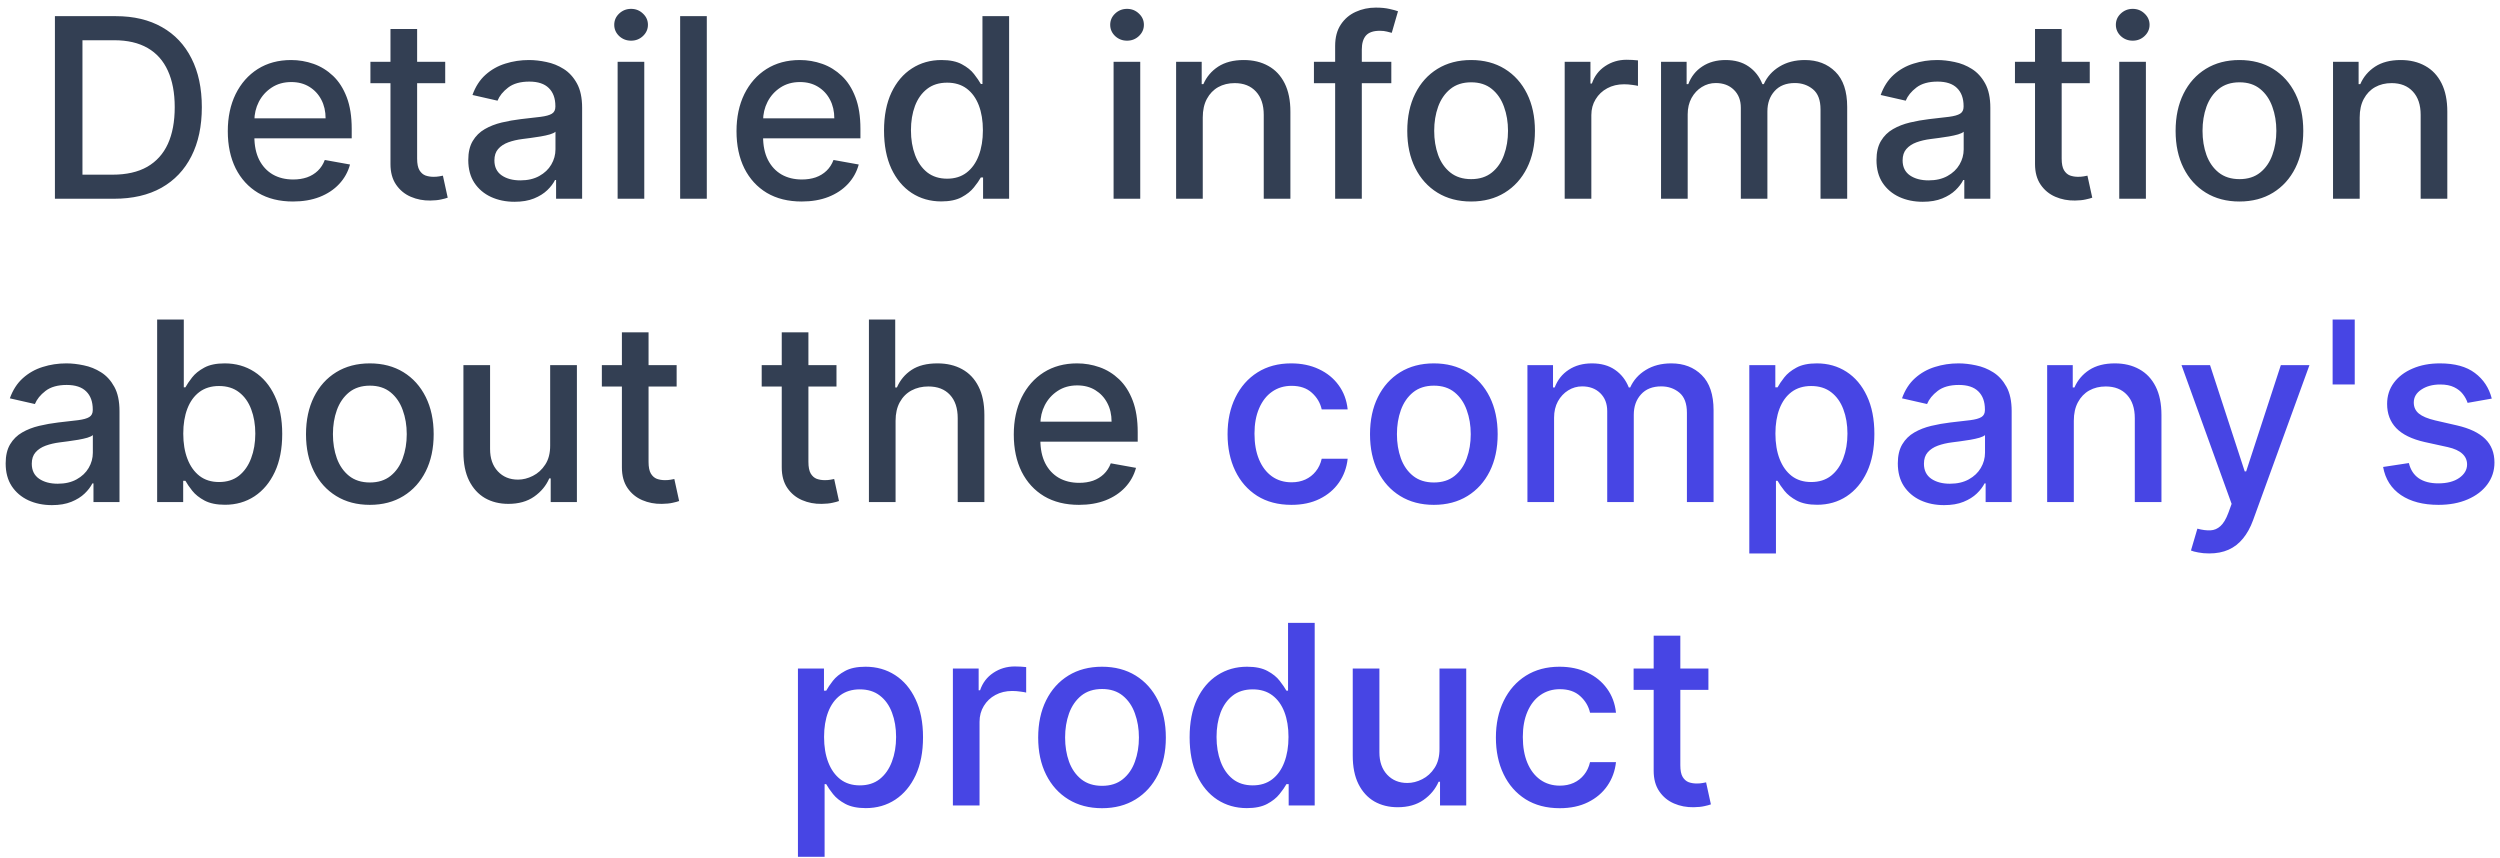 <?xml version="1.0" encoding="UTF-8"?> <svg xmlns="http://www.w3.org/2000/svg" width="239" height="82" viewBox="0 0 239 82" fill="none"> <path d="M10.9 19H5.25V1.545H11.079C12.789 1.545 14.258 1.895 15.485 2.594C16.713 3.287 17.653 4.284 18.306 5.585C18.966 6.881 19.295 8.435 19.295 10.247C19.295 12.065 18.963 13.628 18.298 14.935C17.639 16.241 16.684 17.247 15.434 17.952C14.184 18.651 12.673 19 10.9 19ZM7.883 16.699H10.755C12.085 16.699 13.19 16.449 14.071 15.949C14.951 15.443 15.61 14.713 16.048 13.758C16.485 12.798 16.704 11.628 16.704 10.247C16.704 8.878 16.485 7.716 16.048 6.761C15.616 5.807 14.971 5.082 14.113 4.588C13.255 4.094 12.19 3.847 10.917 3.847H7.883V16.699ZM28.008 19.264C26.718 19.264 25.607 18.989 24.675 18.438C23.749 17.881 23.033 17.099 22.527 16.094C22.027 15.082 21.777 13.898 21.777 12.54C21.777 11.199 22.027 10.017 22.527 8.994C23.033 7.972 23.738 7.173 24.641 6.599C25.55 6.026 26.613 5.739 27.828 5.739C28.567 5.739 29.283 5.861 29.976 6.105C30.669 6.349 31.291 6.733 31.843 7.256C32.394 7.778 32.828 8.457 33.147 9.293C33.465 10.122 33.624 11.131 33.624 12.318V13.222H23.218V11.312H31.127C31.127 10.642 30.99 10.048 30.718 9.531C30.445 9.009 30.061 8.597 29.567 8.295C29.078 7.994 28.505 7.844 27.846 7.844C27.13 7.844 26.505 8.02 25.971 8.372C25.442 8.719 25.033 9.173 24.743 9.736C24.459 10.293 24.317 10.898 24.317 11.551V13.043C24.317 13.918 24.471 14.662 24.777 15.276C25.09 15.889 25.524 16.358 26.081 16.682C26.638 17 27.289 17.159 28.033 17.159C28.516 17.159 28.956 17.091 29.354 16.954C29.752 16.812 30.096 16.602 30.385 16.324C30.675 16.046 30.897 15.702 31.05 15.293L33.462 15.727C33.269 16.438 32.922 17.06 32.422 17.594C31.928 18.122 31.306 18.534 30.556 18.829C29.811 19.119 28.962 19.264 28.008 19.264ZM42.562 5.909V7.955H35.412V5.909H42.562ZM37.329 2.773H39.877V15.156C39.877 15.651 39.951 16.023 40.099 16.273C40.247 16.517 40.437 16.685 40.67 16.776C40.909 16.861 41.167 16.903 41.446 16.903C41.65 16.903 41.829 16.889 41.983 16.861C42.136 16.832 42.255 16.81 42.341 16.793L42.801 18.898C42.653 18.954 42.443 19.011 42.17 19.068C41.897 19.131 41.556 19.165 41.147 19.171C40.477 19.182 39.852 19.062 39.272 18.812C38.693 18.562 38.224 18.176 37.866 17.653C37.508 17.131 37.329 16.474 37.329 15.685V2.773ZM49.191 19.29C48.361 19.29 47.611 19.136 46.941 18.829C46.27 18.517 45.739 18.065 45.347 17.474C44.961 16.884 44.767 16.159 44.767 15.301C44.767 14.562 44.909 13.954 45.194 13.477C45.478 13 45.861 12.622 46.344 12.344C46.827 12.065 47.367 11.855 47.963 11.713C48.56 11.571 49.168 11.463 49.787 11.389C50.571 11.298 51.208 11.224 51.696 11.168C52.185 11.105 52.54 11.006 52.762 10.869C52.983 10.733 53.094 10.511 53.094 10.204V10.145C53.094 9.401 52.884 8.824 52.463 8.415C52.049 8.006 51.429 7.801 50.605 7.801C49.748 7.801 49.071 7.991 48.577 8.372C48.088 8.747 47.75 9.165 47.563 9.625L45.168 9.08C45.452 8.284 45.867 7.642 46.412 7.153C46.963 6.659 47.597 6.301 48.313 6.08C49.029 5.852 49.782 5.739 50.571 5.739C51.094 5.739 51.648 5.801 52.233 5.926C52.824 6.045 53.375 6.267 53.887 6.591C54.404 6.915 54.827 7.378 55.157 7.98C55.486 8.577 55.651 9.352 55.651 10.307V19H53.162V17.21H53.06C52.895 17.54 52.648 17.864 52.319 18.182C51.989 18.5 51.566 18.764 51.049 18.974C50.532 19.185 49.912 19.29 49.191 19.29ZM49.745 17.244C50.449 17.244 51.051 17.105 51.551 16.827C52.057 16.548 52.441 16.185 52.702 15.736C52.969 15.281 53.103 14.796 53.103 14.278V12.591C53.012 12.682 52.836 12.767 52.574 12.847C52.319 12.921 52.026 12.986 51.696 13.043C51.367 13.094 51.046 13.142 50.733 13.188C50.421 13.227 50.159 13.261 49.949 13.29C49.455 13.352 49.003 13.457 48.594 13.605C48.191 13.753 47.867 13.966 47.623 14.244C47.384 14.517 47.265 14.881 47.265 15.335C47.265 15.966 47.498 16.443 47.963 16.767C48.429 17.085 49.023 17.244 49.745 17.244ZM59.045 19V5.909H61.593V19H59.045ZM60.332 3.889C59.889 3.889 59.508 3.741 59.19 3.446C58.877 3.145 58.721 2.787 58.721 2.372C58.721 1.952 58.877 1.594 59.19 1.298C59.508 0.997 59.889 0.847 60.332 0.847C60.775 0.847 61.153 0.997 61.466 1.298C61.784 1.594 61.943 1.952 61.943 2.372C61.943 2.787 61.784 3.145 61.466 3.446C61.153 3.741 60.775 3.889 60.332 3.889ZM67.57 1.545V19H65.022V1.545H67.57ZM76.64 19.264C75.35 19.264 74.24 18.989 73.308 18.438C72.382 17.881 71.666 17.099 71.16 16.094C70.66 15.082 70.41 13.898 70.41 12.54C70.41 11.199 70.66 10.017 71.16 8.994C71.666 7.972 72.37 7.173 73.274 6.599C74.183 6.026 75.245 5.739 76.461 5.739C77.2 5.739 77.916 5.861 78.609 6.105C79.302 6.349 79.924 6.733 80.475 7.256C81.027 7.778 81.461 8.457 81.779 9.293C82.098 10.122 82.257 11.131 82.257 12.318V13.222H71.85V11.312H79.76C79.76 10.642 79.623 10.048 79.35 9.531C79.078 9.009 78.694 8.597 78.2 8.295C77.711 7.994 77.137 7.844 76.478 7.844C75.762 7.844 75.137 8.02 74.603 8.372C74.075 8.719 73.666 9.173 73.376 9.736C73.092 10.293 72.95 10.898 72.95 11.551V13.043C72.95 13.918 73.103 14.662 73.41 15.276C73.723 15.889 74.157 16.358 74.714 16.682C75.271 17 75.921 17.159 76.666 17.159C77.149 17.159 77.589 17.091 77.987 16.954C78.385 16.812 78.728 16.602 79.018 16.324C79.308 16.046 79.529 15.702 79.683 15.293L82.095 15.727C81.902 16.438 81.555 17.06 81.055 17.594C80.561 18.122 79.939 18.534 79.189 18.829C78.444 19.119 77.595 19.264 76.64 19.264ZM89.985 19.256C88.928 19.256 87.985 18.986 87.155 18.446C86.331 17.901 85.684 17.125 85.212 16.119C84.746 15.108 84.513 13.895 84.513 12.48C84.513 11.065 84.749 9.855 85.221 8.849C85.698 7.844 86.351 7.074 87.181 6.54C88.01 6.006 88.951 5.739 90.002 5.739C90.814 5.739 91.468 5.875 91.962 6.148C92.462 6.415 92.848 6.727 93.121 7.085C93.4 7.443 93.615 7.759 93.769 8.031H93.922V1.545H96.471V19H93.982V16.963H93.769C93.615 17.241 93.394 17.56 93.104 17.918C92.82 18.276 92.428 18.588 91.928 18.855C91.428 19.122 90.78 19.256 89.985 19.256ZM90.547 17.082C91.28 17.082 91.9 16.889 92.405 16.503C92.916 16.111 93.303 15.568 93.564 14.875C93.831 14.182 93.965 13.375 93.965 12.454C93.965 11.546 93.834 10.75 93.573 10.068C93.311 9.386 92.928 8.855 92.422 8.474C91.916 8.094 91.291 7.903 90.547 7.903C89.78 7.903 89.141 8.102 88.63 8.5C88.118 8.898 87.732 9.44 87.471 10.128C87.215 10.815 87.087 11.591 87.087 12.454C87.087 13.329 87.218 14.117 87.479 14.815C87.74 15.514 88.127 16.068 88.638 16.477C89.155 16.881 89.791 17.082 90.547 17.082ZM106.459 19V5.909H109.007V19H106.459ZM107.746 3.889C107.303 3.889 106.922 3.741 106.604 3.446C106.292 3.145 106.135 2.787 106.135 2.372C106.135 1.952 106.292 1.594 106.604 1.298C106.922 0.997 107.303 0.847 107.746 0.847C108.189 0.847 108.567 0.997 108.88 1.298C109.198 1.594 109.357 1.952 109.357 2.372C109.357 2.787 109.198 3.145 108.88 3.446C108.567 3.741 108.189 3.889 107.746 3.889ZM114.984 11.227V19H112.436V5.909H114.882V8.04H115.044C115.345 7.347 115.816 6.79 116.458 6.369C117.106 5.949 117.922 5.739 118.904 5.739C119.797 5.739 120.578 5.926 121.248 6.301C121.919 6.67 122.439 7.222 122.808 7.955C123.177 8.688 123.362 9.594 123.362 10.673V19H120.814V10.98C120.814 10.031 120.566 9.29 120.072 8.756C119.578 8.216 118.899 7.946 118.035 7.946C117.444 7.946 116.919 8.074 116.458 8.33C116.004 8.585 115.643 8.96 115.376 9.455C115.115 9.943 114.984 10.534 114.984 11.227ZM133.01 5.909V7.955H125.612V5.909H133.01ZM127.64 19V4.392C127.64 3.574 127.819 2.895 128.177 2.355C128.535 1.81 129.01 1.403 129.6 1.136C130.191 0.864 130.833 0.727 131.527 0.727C132.038 0.727 132.475 0.77 132.839 0.855C133.203 0.935 133.473 1.009 133.649 1.077L133.052 3.139C132.933 3.105 132.779 3.065 132.592 3.02C132.404 2.969 132.177 2.943 131.91 2.943C131.291 2.943 130.848 3.097 130.581 3.403C130.319 3.71 130.189 4.153 130.189 4.733V19H127.64ZM140.637 19.264C139.41 19.264 138.339 18.983 137.424 18.421C136.51 17.858 135.799 17.071 135.294 16.06C134.788 15.048 134.535 13.867 134.535 12.514C134.535 11.156 134.788 9.969 135.294 8.952C135.799 7.935 136.51 7.145 137.424 6.582C138.339 6.02 139.41 5.739 140.637 5.739C141.865 5.739 142.936 6.02 143.85 6.582C144.765 7.145 145.475 7.935 145.981 8.952C146.487 9.969 146.74 11.156 146.74 12.514C146.74 13.867 146.487 15.048 145.981 16.06C145.475 17.071 144.765 17.858 143.85 18.421C142.936 18.983 141.865 19.264 140.637 19.264ZM140.646 17.125C141.441 17.125 142.1 16.915 142.623 16.494C143.146 16.074 143.532 15.514 143.782 14.815C144.038 14.117 144.166 13.347 144.166 12.506C144.166 11.671 144.038 10.903 143.782 10.204C143.532 9.5 143.146 8.935 142.623 8.509C142.1 8.082 141.441 7.869 140.646 7.869C139.845 7.869 139.18 8.082 138.652 8.509C138.129 8.935 137.74 9.5 137.484 10.204C137.234 10.903 137.109 11.671 137.109 12.506C137.109 13.347 137.234 14.117 137.484 14.815C137.74 15.514 138.129 16.074 138.652 16.494C139.18 16.915 139.845 17.125 140.646 17.125ZM149.584 19V5.909H152.047V7.989H152.184C152.422 7.284 152.843 6.73 153.445 6.327C154.053 5.918 154.74 5.713 155.507 5.713C155.667 5.713 155.854 5.719 156.07 5.73C156.292 5.741 156.465 5.756 156.59 5.773V8.21C156.488 8.182 156.306 8.151 156.044 8.116C155.783 8.077 155.522 8.057 155.26 8.057C154.658 8.057 154.121 8.185 153.65 8.44C153.184 8.69 152.814 9.04 152.542 9.489C152.269 9.932 152.132 10.438 152.132 11.006V19H149.584ZM158.795 19V5.909H161.241V8.04H161.403C161.676 7.318 162.122 6.756 162.741 6.352C163.36 5.943 164.102 5.739 164.966 5.739C165.841 5.739 166.574 5.943 167.164 6.352C167.761 6.761 168.201 7.324 168.485 8.04H168.622C168.934 7.341 169.431 6.784 170.113 6.369C170.795 5.949 171.608 5.739 172.551 5.739C173.738 5.739 174.707 6.111 175.457 6.855C176.213 7.599 176.591 8.722 176.591 10.222V19H174.042V10.46C174.042 9.574 173.801 8.932 173.318 8.534C172.835 8.136 172.258 7.938 171.588 7.938C170.758 7.938 170.113 8.193 169.653 8.705C169.193 9.21 168.963 9.861 168.963 10.656V19H166.423V10.298C166.423 9.588 166.201 9.017 165.758 8.585C165.315 8.153 164.738 7.938 164.028 7.938C163.545 7.938 163.099 8.065 162.69 8.321C162.287 8.571 161.96 8.92 161.71 9.369C161.466 9.818 161.343 10.338 161.343 10.929V19H158.795ZM183.816 19.29C182.986 19.29 182.236 19.136 181.566 18.829C180.895 18.517 180.364 18.065 179.972 17.474C179.586 16.884 179.392 16.159 179.392 15.301C179.392 14.562 179.534 13.954 179.819 13.477C180.103 13 180.486 12.622 180.969 12.344C181.452 12.065 181.992 11.855 182.588 11.713C183.185 11.571 183.793 11.463 184.412 11.389C185.196 11.298 185.833 11.224 186.321 11.168C186.81 11.105 187.165 11.006 187.387 10.869C187.608 10.733 187.719 10.511 187.719 10.204V10.145C187.719 9.401 187.509 8.824 187.088 8.415C186.674 8.006 186.054 7.801 185.23 7.801C184.373 7.801 183.696 7.991 183.202 8.372C182.713 8.747 182.375 9.165 182.188 9.625L179.793 9.08C180.077 8.284 180.492 7.642 181.037 7.153C181.588 6.659 182.222 6.301 182.938 6.08C183.654 5.852 184.407 5.739 185.196 5.739C185.719 5.739 186.273 5.801 186.858 5.926C187.449 6.045 188 6.267 188.512 6.591C189.029 6.915 189.452 7.378 189.782 7.98C190.111 8.577 190.276 9.352 190.276 10.307V19H187.787V17.21H187.685C187.52 17.54 187.273 17.864 186.944 18.182C186.614 18.5 186.191 18.764 185.674 18.974C185.157 19.185 184.537 19.29 183.816 19.29ZM184.37 17.244C185.074 17.244 185.676 17.105 186.176 16.827C186.682 16.548 187.066 16.185 187.327 15.736C187.594 15.281 187.728 14.796 187.728 14.278V12.591C187.637 12.682 187.461 12.767 187.199 12.847C186.944 12.921 186.651 12.986 186.321 13.043C185.992 13.094 185.671 13.142 185.358 13.188C185.046 13.227 184.784 13.261 184.574 13.29C184.08 13.352 183.628 13.457 183.219 13.605C182.816 13.753 182.492 13.966 182.248 14.244C182.009 14.517 181.89 14.881 181.89 15.335C181.89 15.966 182.123 16.443 182.588 16.767C183.054 17.085 183.648 17.244 184.37 17.244ZM199.781 5.909V7.955H192.63V5.909H199.781ZM194.548 2.773H197.096V15.156C197.096 15.651 197.17 16.023 197.318 16.273C197.466 16.517 197.656 16.685 197.889 16.776C198.127 16.861 198.386 16.903 198.664 16.903C198.869 16.903 199.048 16.889 199.201 16.861C199.355 16.832 199.474 16.81 199.559 16.793L200.02 18.898C199.872 18.954 199.662 19.011 199.389 19.068C199.116 19.131 198.775 19.165 198.366 19.171C197.696 19.182 197.071 19.062 196.491 18.812C195.912 18.562 195.443 18.176 195.085 17.653C194.727 17.131 194.548 16.474 194.548 15.685V2.773ZM202.6 19V5.909H205.148V19H202.6ZM203.887 3.889C203.444 3.889 203.063 3.741 202.745 3.446C202.432 3.145 202.276 2.787 202.276 2.372C202.276 1.952 202.432 1.594 202.745 1.298C203.063 0.997 203.444 0.847 203.887 0.847C204.33 0.847 204.708 0.997 205.02 1.298C205.338 1.594 205.498 1.952 205.498 2.372C205.498 2.787 205.338 3.145 205.02 3.446C204.708 3.741 204.33 3.889 203.887 3.889ZM214.091 19.264C212.863 19.264 211.792 18.983 210.877 18.421C209.963 17.858 209.252 17.071 208.747 16.06C208.241 15.048 207.988 13.867 207.988 12.514C207.988 11.156 208.241 9.969 208.747 8.952C209.252 7.935 209.963 7.145 210.877 6.582C211.792 6.02 212.863 5.739 214.091 5.739C215.318 5.739 216.389 6.02 217.304 6.582C218.218 7.145 218.929 7.935 219.434 8.952C219.94 9.969 220.193 11.156 220.193 12.514C220.193 13.867 219.94 15.048 219.434 16.06C218.929 17.071 218.218 17.858 217.304 18.421C216.389 18.983 215.318 19.264 214.091 19.264ZM214.099 17.125C214.895 17.125 215.554 16.915 216.076 16.494C216.599 16.074 216.985 15.514 217.235 14.815C217.491 14.117 217.619 13.347 217.619 12.506C217.619 11.671 217.491 10.903 217.235 10.204C216.985 9.5 216.599 8.935 216.076 8.509C215.554 8.082 214.895 7.869 214.099 7.869C213.298 7.869 212.633 8.082 212.105 8.509C211.582 8.935 211.193 9.5 210.937 10.204C210.687 10.903 210.562 11.671 210.562 12.506C210.562 13.347 210.687 14.117 210.937 14.815C211.193 15.514 211.582 16.074 212.105 16.494C212.633 16.915 213.298 17.125 214.099 17.125ZM225.586 11.227V19H223.037V5.909H225.483V8.04H225.645C225.946 7.347 226.418 6.79 227.06 6.369C227.708 5.949 228.523 5.739 229.506 5.739C230.398 5.739 231.179 5.926 231.85 6.301C232.52 6.67 233.04 7.222 233.409 7.955C233.779 8.688 233.963 9.594 233.963 10.673V19H231.415V10.98C231.415 10.031 231.168 9.29 230.674 8.756C230.179 8.216 229.5 7.946 228.637 7.946C228.046 7.946 227.52 8.074 227.06 8.33C226.605 8.585 226.245 8.96 225.978 9.455C225.716 9.943 225.586 10.534 225.586 11.227ZM4.964 48.29C4.135 48.29 3.385 48.136 2.714 47.83C2.044 47.517 1.512 47.065 1.12 46.474C0.734 45.883 0.541 45.159 0.541 44.301C0.541 43.562 0.683 42.955 0.967 42.477C1.251 42 1.635 41.622 2.118 41.344C2.6 41.065 3.14 40.855 3.737 40.713C4.333 40.571 4.941 40.463 5.561 40.389C6.345 40.298 6.981 40.224 7.47 40.168C7.958 40.105 8.314 40.006 8.535 39.869C8.757 39.733 8.868 39.511 8.868 39.205V39.145C8.868 38.401 8.657 37.824 8.237 37.415C7.822 37.006 7.203 36.801 6.379 36.801C5.521 36.801 4.845 36.992 4.351 37.372C3.862 37.747 3.524 38.165 3.336 38.625L0.941 38.08C1.226 37.284 1.64 36.642 2.186 36.153C2.737 35.659 3.37 35.301 4.086 35.08C4.802 34.852 5.555 34.739 6.345 34.739C6.868 34.739 7.422 34.801 8.007 34.926C8.598 35.045 9.149 35.267 9.66 35.591C10.177 35.915 10.601 36.378 10.93 36.98C11.26 37.577 11.424 38.352 11.424 39.307V48H8.936V46.21H8.833C8.669 46.54 8.422 46.864 8.092 47.182C7.762 47.5 7.339 47.764 6.822 47.974C6.305 48.185 5.686 48.29 4.964 48.29ZM5.518 46.244C6.223 46.244 6.825 46.105 7.325 45.827C7.831 45.548 8.214 45.185 8.476 44.736C8.743 44.281 8.876 43.795 8.876 43.278V41.591C8.785 41.682 8.609 41.767 8.348 41.847C8.092 41.92 7.799 41.986 7.47 42.043C7.14 42.094 6.819 42.142 6.507 42.188C6.194 42.227 5.933 42.261 5.723 42.29C5.228 42.352 4.777 42.457 4.368 42.605C3.964 42.753 3.64 42.966 3.396 43.244C3.157 43.517 3.038 43.881 3.038 44.335C3.038 44.966 3.271 45.443 3.737 45.767C4.203 46.085 4.797 46.244 5.518 46.244ZM15.023 48V30.546H17.571V37.031H17.725C17.872 36.758 18.086 36.443 18.364 36.085C18.642 35.727 19.029 35.415 19.523 35.148C20.017 34.875 20.671 34.739 21.483 34.739C22.54 34.739 23.483 35.006 24.313 35.54C25.142 36.074 25.793 36.844 26.265 37.849C26.742 38.855 26.98 40.065 26.98 41.48C26.98 42.895 26.745 44.108 26.273 45.119C25.802 46.125 25.154 46.901 24.33 47.446C23.506 47.986 22.566 48.256 21.509 48.256C20.713 48.256 20.063 48.122 19.557 47.855C19.057 47.588 18.665 47.276 18.381 46.918C18.097 46.56 17.878 46.242 17.725 45.963H17.512V48H15.023ZM17.52 41.455C17.52 42.375 17.654 43.182 17.921 43.875C18.188 44.568 18.574 45.111 19.08 45.503C19.586 45.889 20.205 46.082 20.938 46.082C21.699 46.082 22.336 45.881 22.847 45.477C23.358 45.068 23.745 44.514 24.006 43.815C24.273 43.117 24.407 42.33 24.407 41.455C24.407 40.591 24.276 39.815 24.015 39.128C23.759 38.44 23.372 37.898 22.855 37.5C22.344 37.102 21.705 36.903 20.938 36.903C20.199 36.903 19.574 37.094 19.063 37.474C18.557 37.855 18.174 38.386 17.912 39.068C17.651 39.75 17.52 40.545 17.52 41.455ZM35.356 48.264C34.129 48.264 33.058 47.983 32.143 47.42C31.228 46.858 30.518 46.071 30.012 45.06C29.507 44.048 29.254 42.867 29.254 41.514C29.254 40.156 29.507 38.969 30.012 37.952C30.518 36.935 31.228 36.145 32.143 35.582C33.058 35.02 34.129 34.739 35.356 34.739C36.584 34.739 37.654 35.02 38.569 35.582C39.484 36.145 40.194 36.935 40.7 37.952C41.206 38.969 41.459 40.156 41.459 41.514C41.459 42.867 41.206 44.048 40.7 45.06C40.194 46.071 39.484 46.858 38.569 47.42C37.654 47.983 36.584 48.264 35.356 48.264ZM35.365 46.125C36.16 46.125 36.819 45.915 37.342 45.494C37.865 45.074 38.251 44.514 38.501 43.815C38.757 43.117 38.885 42.347 38.885 41.506C38.885 40.67 38.757 39.903 38.501 39.205C38.251 38.5 37.865 37.935 37.342 37.508C36.819 37.082 36.16 36.869 35.365 36.869C34.564 36.869 33.899 37.082 33.37 37.508C32.848 37.935 32.459 38.5 32.203 39.205C31.953 39.903 31.828 40.67 31.828 41.506C31.828 42.347 31.953 43.117 32.203 43.815C32.459 44.514 32.848 45.074 33.37 45.494C33.899 45.915 34.564 46.125 35.365 46.125ZM52.596 42.571V34.909H55.152V48H52.647V45.733H52.51C52.209 46.432 51.726 47.014 51.061 47.48C50.402 47.94 49.581 48.17 48.598 48.17C47.758 48.17 47.013 47.986 46.365 47.617C45.723 47.242 45.218 46.688 44.848 45.955C44.485 45.222 44.303 44.315 44.303 43.236V34.909H46.851V42.929C46.851 43.821 47.098 44.531 47.593 45.06C48.087 45.588 48.729 45.852 49.519 45.852C49.996 45.852 50.471 45.733 50.942 45.494C51.419 45.256 51.814 44.895 52.127 44.412C52.445 43.929 52.601 43.315 52.596 42.571ZM64.687 34.909V36.955H57.537V34.909H64.687ZM59.454 31.773H62.002V44.156C62.002 44.651 62.076 45.023 62.224 45.273C62.372 45.517 62.562 45.685 62.795 45.776C63.034 45.861 63.292 45.903 63.571 45.903C63.775 45.903 63.954 45.889 64.108 45.861C64.261 45.832 64.38 45.81 64.466 45.793L64.926 47.898C64.778 47.955 64.568 48.011 64.295 48.068C64.022 48.131 63.681 48.165 63.272 48.17C62.602 48.182 61.977 48.062 61.397 47.812C60.818 47.562 60.349 47.176 59.991 46.653C59.633 46.131 59.454 45.474 59.454 44.685V31.773ZM79.968 34.909V36.955H72.818V34.909H79.968ZM74.735 31.773H77.284V44.156C77.284 44.651 77.358 45.023 77.505 45.273C77.653 45.517 77.843 45.685 78.076 45.776C78.315 45.861 78.573 45.903 78.852 45.903C79.056 45.903 79.235 45.889 79.389 45.861C79.542 45.832 79.662 45.81 79.747 45.793L80.207 47.898C80.059 47.955 79.849 48.011 79.576 48.068C79.304 48.131 78.963 48.165 78.554 48.17C77.883 48.182 77.258 48.062 76.679 47.812C76.099 47.562 75.63 47.176 75.272 46.653C74.914 46.131 74.735 45.474 74.735 44.685V31.773ZM85.617 40.227V48H83.069V30.546H85.583V37.04H85.745C86.052 36.335 86.52 35.776 87.151 35.361C87.782 34.946 88.606 34.739 89.623 34.739C90.52 34.739 91.304 34.923 91.975 35.293C92.651 35.662 93.174 36.213 93.543 36.946C93.918 37.673 94.106 38.582 94.106 39.673V48H91.557V39.98C91.557 39.02 91.31 38.276 90.816 37.747C90.321 37.213 89.634 36.946 88.753 36.946C88.151 36.946 87.611 37.074 87.134 37.33C86.662 37.585 86.29 37.96 86.017 38.455C85.75 38.943 85.617 39.534 85.617 40.227ZM103.148 48.264C101.858 48.264 100.748 47.989 99.816 47.438C98.89 46.881 98.174 46.099 97.668 45.094C97.168 44.082 96.918 42.898 96.918 41.54C96.918 40.199 97.168 39.017 97.668 37.994C98.174 36.972 98.878 36.173 99.782 35.599C100.691 35.026 101.753 34.739 102.969 34.739C103.708 34.739 104.424 34.861 105.117 35.105C105.81 35.349 106.432 35.733 106.983 36.256C107.534 36.778 107.969 37.457 108.287 38.293C108.605 39.122 108.765 40.131 108.765 41.318V42.222H98.358V40.312H106.267C106.267 39.642 106.131 39.048 105.858 38.531C105.586 38.008 105.202 37.597 104.708 37.295C104.219 36.994 103.645 36.844 102.986 36.844C102.27 36.844 101.645 37.02 101.111 37.372C100.583 37.719 100.174 38.173 99.884 38.736C99.6 39.293 99.458 39.898 99.458 40.551V42.043C99.458 42.918 99.611 43.662 99.918 44.276C100.23 44.889 100.665 45.358 101.222 45.682C101.779 46 102.429 46.159 103.174 46.159C103.657 46.159 104.097 46.091 104.495 45.955C104.892 45.812 105.236 45.602 105.526 45.324C105.816 45.045 106.037 44.702 106.191 44.293L108.603 44.727C108.409 45.438 108.063 46.06 107.563 46.594C107.069 47.122 106.446 47.534 105.696 47.83C104.952 48.119 104.103 48.264 103.148 48.264Z" fill="#333F53"></path> <path d="M123.458 48.264C122.191 48.264 121.1 47.977 120.185 47.403C119.276 46.824 118.577 46.026 118.088 45.008C117.6 43.992 117.355 42.827 117.355 41.514C117.355 40.185 117.605 39.011 118.105 37.994C118.605 36.972 119.31 36.173 120.219 35.599C121.128 35.026 122.199 34.739 123.432 34.739C124.426 34.739 125.313 34.923 126.091 35.293C126.87 35.656 127.498 36.168 127.975 36.827C128.458 37.486 128.745 38.256 128.836 39.136H126.355C126.219 38.523 125.907 37.994 125.418 37.551C124.935 37.108 124.287 36.886 123.475 36.886C122.765 36.886 122.142 37.074 121.608 37.449C121.08 37.818 120.668 38.347 120.373 39.034C120.077 39.716 119.929 40.523 119.929 41.455C119.929 42.409 120.074 43.233 120.364 43.926C120.654 44.619 121.063 45.156 121.591 45.537C122.125 45.918 122.753 46.108 123.475 46.108C123.958 46.108 124.395 46.02 124.787 45.844C125.185 45.662 125.517 45.403 125.784 45.068C126.057 44.733 126.248 44.33 126.355 43.858H128.836C128.745 44.705 128.469 45.46 128.009 46.125C127.549 46.79 126.932 47.312 126.159 47.693C125.392 48.074 124.492 48.264 123.458 48.264ZM137.075 48.264C135.848 48.264 134.777 47.983 133.862 47.42C132.947 46.858 132.237 46.071 131.731 45.06C131.225 44.048 130.973 42.867 130.973 41.514C130.973 40.156 131.225 38.969 131.731 37.952C132.237 36.935 132.947 36.145 133.862 35.582C134.777 35.02 135.848 34.739 137.075 34.739C138.302 34.739 139.373 35.02 140.288 35.582C141.203 36.145 141.913 36.935 142.419 37.952C142.924 38.969 143.177 40.156 143.177 41.514C143.177 42.867 142.924 44.048 142.419 45.06C141.913 46.071 141.203 46.858 140.288 47.42C139.373 47.983 138.302 48.264 137.075 48.264ZM137.083 46.125C137.879 46.125 138.538 45.915 139.061 45.494C139.583 45.074 139.97 44.514 140.22 43.815C140.475 43.117 140.603 42.347 140.603 41.506C140.603 40.67 140.475 39.903 140.22 39.205C139.97 38.5 139.583 37.935 139.061 37.508C138.538 37.082 137.879 36.869 137.083 36.869C136.282 36.869 135.618 37.082 135.089 37.508C134.566 37.935 134.177 38.5 133.922 39.205C133.672 39.903 133.547 40.67 133.547 41.506C133.547 42.347 133.672 43.117 133.922 43.815C134.177 44.514 134.566 45.074 135.089 45.494C135.618 45.915 136.282 46.125 137.083 46.125ZM146.022 48V34.909H148.468V37.04H148.63C148.902 36.318 149.348 35.756 149.968 35.352C150.587 34.943 151.328 34.739 152.192 34.739C153.067 34.739 153.8 34.943 154.391 35.352C154.988 35.761 155.428 36.324 155.712 37.04H155.848C156.161 36.341 156.658 35.784 157.34 35.369C158.022 34.949 158.834 34.739 159.777 34.739C160.965 34.739 161.934 35.111 162.684 35.855C163.439 36.599 163.817 37.722 163.817 39.222V48H161.269V39.46C161.269 38.574 161.027 37.932 160.544 37.534C160.061 37.136 159.485 36.938 158.814 36.938C157.985 36.938 157.34 37.193 156.88 37.705C156.419 38.21 156.189 38.861 156.189 39.656V48H153.65V39.298C153.65 38.588 153.428 38.017 152.985 37.585C152.542 37.153 151.965 36.938 151.255 36.938C150.772 36.938 150.326 37.065 149.917 37.321C149.513 37.571 149.186 37.92 148.936 38.369C148.692 38.818 148.57 39.338 148.57 39.929V48H146.022ZM167.233 52.909V34.909H169.721V37.031H169.934C170.082 36.758 170.295 36.443 170.574 36.085C170.852 35.727 171.238 35.415 171.733 35.148C172.227 34.875 172.88 34.739 173.693 34.739C174.75 34.739 175.693 35.006 176.522 35.54C177.352 36.074 178.002 36.844 178.474 37.849C178.951 38.855 179.19 40.065 179.19 41.48C179.19 42.895 178.954 44.108 178.483 45.119C178.011 46.125 177.363 46.901 176.539 47.446C175.716 47.986 174.775 48.256 173.718 48.256C172.923 48.256 172.272 48.122 171.767 47.855C171.267 47.588 170.875 47.276 170.591 46.918C170.306 46.56 170.088 46.242 169.934 45.963H169.781V52.909H167.233ZM169.73 41.455C169.73 42.375 169.863 43.182 170.13 43.875C170.397 44.568 170.784 45.111 171.289 45.503C171.795 45.889 172.414 46.082 173.147 46.082C173.909 46.082 174.545 45.881 175.056 45.477C175.568 45.068 175.954 44.514 176.216 43.815C176.483 43.117 176.616 42.33 176.616 41.455C176.616 40.591 176.485 39.815 176.224 39.128C175.968 38.44 175.582 37.898 175.065 37.5C174.554 37.102 173.914 36.903 173.147 36.903C172.409 36.903 171.784 37.094 171.272 37.474C170.767 37.855 170.383 38.386 170.122 39.068C169.86 39.75 169.73 40.545 169.73 41.455ZM185.855 48.29C185.025 48.29 184.275 48.136 183.605 47.83C182.934 47.517 182.403 47.065 182.011 46.474C181.625 45.883 181.431 45.159 181.431 44.301C181.431 43.562 181.574 42.955 181.858 42.477C182.142 42 182.525 41.622 183.008 41.344C183.491 41.065 184.031 40.855 184.627 40.713C185.224 40.571 185.832 40.463 186.451 40.389C187.235 40.298 187.872 40.224 188.36 40.168C188.849 40.105 189.204 40.006 189.426 39.869C189.647 39.733 189.758 39.511 189.758 39.205V39.145C189.758 38.401 189.548 37.824 189.127 37.415C188.713 37.006 188.093 36.801 187.27 36.801C186.412 36.801 185.735 36.992 185.241 37.372C184.752 37.747 184.414 38.165 184.227 38.625L181.832 38.08C182.116 37.284 182.531 36.642 183.076 36.153C183.627 35.659 184.261 35.301 184.977 35.08C185.693 34.852 186.446 34.739 187.235 34.739C187.758 34.739 188.312 34.801 188.897 34.926C189.488 35.045 190.039 35.267 190.551 35.591C191.068 35.915 191.491 36.378 191.821 36.98C192.15 37.577 192.315 38.352 192.315 39.307V48H189.826V46.21H189.724C189.559 46.54 189.312 46.864 188.983 47.182C188.653 47.5 188.23 47.764 187.713 47.974C187.196 48.185 186.576 48.29 185.855 48.29ZM186.409 46.244C187.113 46.244 187.716 46.105 188.216 45.827C188.721 45.548 189.105 45.185 189.366 44.736C189.633 44.281 189.767 43.795 189.767 43.278V41.591C189.676 41.682 189.5 41.767 189.238 41.847C188.983 41.92 188.69 41.986 188.36 42.043C188.031 42.094 187.71 42.142 187.397 42.188C187.085 42.227 186.824 42.261 186.613 42.29C186.119 42.352 185.667 42.457 185.258 42.605C184.855 42.753 184.531 42.966 184.287 43.244C184.048 43.517 183.929 43.881 183.929 44.335C183.929 44.966 184.162 45.443 184.627 45.767C185.093 46.085 185.687 46.244 186.409 46.244ZM198.257 40.227V48H195.709V34.909H198.155V37.04H198.317C198.618 36.347 199.09 35.79 199.732 35.369C200.38 34.949 201.195 34.739 202.178 34.739C203.07 34.739 203.851 34.926 204.522 35.301C205.192 35.67 205.712 36.222 206.081 36.955C206.451 37.688 206.635 38.594 206.635 39.673V48H204.087V39.98C204.087 39.031 203.84 38.29 203.346 37.756C202.851 37.216 202.172 36.946 201.309 36.946C200.718 36.946 200.192 37.074 199.732 37.33C199.277 37.585 198.917 37.96 198.65 38.455C198.388 38.943 198.257 39.534 198.257 40.227ZM211.195 52.909C210.814 52.909 210.468 52.878 210.155 52.815C209.843 52.758 209.61 52.696 209.456 52.628L210.07 50.54C210.536 50.665 210.951 50.719 211.314 50.702C211.678 50.685 211.999 50.548 212.277 50.293C212.561 50.037 212.811 49.619 213.027 49.04L213.343 48.17L208.553 34.909H211.28L214.596 45.068H214.732L218.047 34.909H220.783L215.388 49.747C215.138 50.429 214.82 51.006 214.434 51.477C214.047 51.955 213.587 52.312 213.053 52.551C212.519 52.79 211.9 52.909 211.195 52.909ZM225.113 30.546V36.758H222.999V30.546H225.113ZM238.214 38.105L235.904 38.514C235.808 38.219 235.654 37.938 235.444 37.67C235.24 37.403 234.961 37.185 234.609 37.014C234.257 36.844 233.816 36.758 233.288 36.758C232.566 36.758 231.964 36.92 231.481 37.244C230.998 37.562 230.757 37.974 230.757 38.48C230.757 38.918 230.919 39.27 231.243 39.537C231.566 39.804 232.089 40.023 232.811 40.193L234.89 40.67C236.095 40.949 236.993 41.378 237.583 41.957C238.174 42.537 238.47 43.29 238.47 44.216C238.47 45 238.243 45.699 237.788 46.312C237.339 46.92 236.711 47.398 235.904 47.744C235.103 48.091 234.174 48.264 233.118 48.264C231.652 48.264 230.456 47.952 229.529 47.327C228.603 46.696 228.035 45.801 227.825 44.642L230.288 44.267C230.441 44.909 230.757 45.395 231.234 45.724C231.711 46.048 232.333 46.21 233.1 46.21C233.936 46.21 234.603 46.037 235.103 45.69C235.603 45.338 235.853 44.909 235.853 44.403C235.853 43.994 235.7 43.651 235.393 43.372C235.092 43.094 234.629 42.883 234.004 42.742L231.788 42.256C230.566 41.977 229.663 41.534 229.078 40.926C228.498 40.318 228.208 39.548 228.208 38.617C228.208 37.844 228.424 37.168 228.856 36.588C229.288 36.008 229.885 35.557 230.646 35.233C231.407 34.903 232.279 34.739 233.262 34.739C234.677 34.739 235.791 35.045 236.603 35.659C237.416 36.267 237.953 37.082 238.214 38.105ZM76.283 81.909V63.909H78.772V66.031H78.985C79.133 65.758 79.346 65.443 79.624 65.085C79.903 64.727 80.289 64.415 80.783 64.148C81.278 63.875 81.931 63.739 82.744 63.739C83.8 63.739 84.744 64.006 85.573 64.54C86.403 65.074 87.053 65.844 87.525 66.849C88.002 67.855 88.241 69.065 88.241 70.48C88.241 71.895 88.005 73.108 87.533 74.119C87.062 75.125 86.414 75.901 85.59 76.446C84.766 76.986 83.826 77.256 82.769 77.256C81.974 77.256 81.323 77.122 80.817 76.855C80.317 76.588 79.925 76.276 79.641 75.918C79.357 75.56 79.138 75.242 78.985 74.963H78.832V81.909H76.283ZM78.781 70.454C78.781 71.375 78.914 72.182 79.181 72.875C79.448 73.568 79.835 74.111 80.34 74.503C80.846 74.889 81.465 75.082 82.198 75.082C82.96 75.082 83.596 74.881 84.107 74.477C84.619 74.068 85.005 73.514 85.266 72.815C85.533 72.117 85.667 71.329 85.667 70.454C85.667 69.591 85.536 68.815 85.275 68.128C85.019 67.44 84.633 66.898 84.116 66.5C83.604 66.102 82.965 65.903 82.198 65.903C81.46 65.903 80.835 66.094 80.323 66.474C79.817 66.855 79.434 67.386 79.173 68.068C78.911 68.75 78.781 69.546 78.781 70.454ZM91.096 77V63.909H93.559V65.989H93.695C93.934 65.284 94.354 64.73 94.957 64.327C95.565 63.918 96.252 63.713 97.019 63.713C97.178 63.713 97.366 63.719 97.582 63.73C97.803 63.742 97.977 63.756 98.102 63.773V66.21C97.999 66.182 97.817 66.151 97.556 66.117C97.295 66.077 97.033 66.057 96.772 66.057C96.17 66.057 95.633 66.185 95.161 66.44C94.695 66.69 94.326 67.04 94.053 67.489C93.781 67.932 93.644 68.438 93.644 69.006V77H91.096ZM105.352 77.264C104.125 77.264 103.054 76.983 102.139 76.421C101.224 75.858 100.514 75.071 100.009 74.06C99.503 73.048 99.25 71.867 99.25 70.514C99.25 69.156 99.503 67.969 100.009 66.952C100.514 65.935 101.224 65.145 102.139 64.582C103.054 64.02 104.125 63.739 105.352 63.739C106.58 63.739 107.651 64.02 108.565 64.582C109.48 65.145 110.19 65.935 110.696 66.952C111.202 67.969 111.455 69.156 111.455 70.514C111.455 71.867 111.202 73.048 110.696 74.06C110.19 75.071 109.48 75.858 108.565 76.421C107.651 76.983 106.58 77.264 105.352 77.264ZM105.361 75.125C106.156 75.125 106.815 74.915 107.338 74.494C107.861 74.074 108.247 73.514 108.497 72.815C108.753 72.117 108.881 71.347 108.881 70.506C108.881 69.671 108.753 68.903 108.497 68.204C108.247 67.5 107.861 66.935 107.338 66.508C106.815 66.082 106.156 65.869 105.361 65.869C104.56 65.869 103.895 66.082 103.366 66.508C102.844 66.935 102.455 67.5 102.199 68.204C101.949 68.903 101.824 69.671 101.824 70.506C101.824 71.347 101.949 72.117 102.199 72.815C102.455 73.514 102.844 74.074 103.366 74.494C103.895 74.915 104.56 75.125 105.361 75.125ZM119.2 77.256C118.143 77.256 117.2 76.986 116.37 76.446C115.546 75.901 114.898 75.125 114.427 74.119C113.961 73.108 113.728 71.895 113.728 70.48C113.728 69.065 113.964 67.855 114.435 66.849C114.913 65.844 115.566 65.074 116.396 64.54C117.225 64.006 118.165 63.739 119.217 63.739C120.029 63.739 120.683 63.875 121.177 64.148C121.677 64.415 122.063 64.727 122.336 65.085C122.614 65.443 122.83 65.758 122.984 66.031H123.137V59.545H125.685V77H123.197V74.963H122.984C122.83 75.242 122.609 75.56 122.319 75.918C122.035 76.276 121.643 76.588 121.143 76.855C120.643 77.122 119.995 77.256 119.2 77.256ZM119.762 75.082C120.495 75.082 121.114 74.889 121.62 74.503C122.131 74.111 122.518 73.568 122.779 72.875C123.046 72.182 123.18 71.375 123.18 70.454C123.18 69.546 123.049 68.75 122.788 68.068C122.526 67.386 122.143 66.855 121.637 66.474C121.131 66.094 120.506 65.903 119.762 65.903C118.995 65.903 118.356 66.102 117.844 66.5C117.333 66.898 116.947 67.44 116.685 68.128C116.43 68.815 116.302 69.591 116.302 70.454C116.302 71.329 116.433 72.117 116.694 72.815C116.955 73.514 117.342 74.068 117.853 74.477C118.37 74.881 119.006 75.082 119.762 75.082ZM137.615 71.571V63.909H140.172V77H137.666V74.733H137.53C137.229 75.432 136.746 76.014 136.081 76.48C135.422 76.94 134.601 77.171 133.618 77.171C132.777 77.171 132.033 76.986 131.385 76.617C130.743 76.242 130.237 75.688 129.868 74.954C129.504 74.222 129.322 73.315 129.322 72.236V63.909H131.871V71.929C131.871 72.821 132.118 73.531 132.612 74.06C133.107 74.588 133.749 74.852 134.538 74.852C135.016 74.852 135.49 74.733 135.962 74.494C136.439 74.256 136.834 73.895 137.146 73.412C137.464 72.929 137.621 72.315 137.615 71.571ZM149.11 77.264C147.843 77.264 146.752 76.977 145.837 76.403C144.928 75.824 144.229 75.026 143.741 74.008C143.252 72.992 143.008 71.827 143.008 70.514C143.008 69.185 143.258 68.011 143.758 66.994C144.258 65.972 144.962 65.173 145.871 64.599C146.781 64.026 147.852 63.739 149.085 63.739C150.079 63.739 150.965 63.923 151.744 64.293C152.522 64.656 153.15 65.168 153.627 65.827C154.11 66.486 154.397 67.256 154.488 68.136H152.008C151.871 67.523 151.559 66.994 151.07 66.551C150.587 66.108 149.94 65.886 149.127 65.886C148.417 65.886 147.795 66.074 147.261 66.449C146.732 66.818 146.32 67.347 146.025 68.034C145.729 68.716 145.582 69.523 145.582 70.454C145.582 71.409 145.727 72.233 146.016 72.926C146.306 73.619 146.715 74.156 147.244 74.537C147.778 74.918 148.406 75.108 149.127 75.108C149.61 75.108 150.048 75.02 150.44 74.844C150.837 74.662 151.17 74.403 151.437 74.068C151.71 73.733 151.9 73.329 152.008 72.858H154.488C154.397 73.704 154.121 74.46 153.661 75.125C153.201 75.79 152.585 76.312 151.812 76.693C151.045 77.074 150.144 77.264 149.11 77.264ZM163.324 63.909V65.954H156.173V63.909H163.324ZM158.091 60.773H160.639V73.156C160.639 73.651 160.713 74.023 160.861 74.273C161.009 74.517 161.199 74.685 161.432 74.776C161.67 74.861 161.929 74.903 162.207 74.903C162.412 74.903 162.591 74.889 162.744 74.861C162.898 74.832 163.017 74.81 163.102 74.793L163.562 76.898C163.415 76.954 163.205 77.011 162.932 77.068C162.659 77.131 162.318 77.165 161.909 77.171C161.239 77.182 160.614 77.062 160.034 76.812C159.455 76.562 158.986 76.176 158.628 75.653C158.27 75.131 158.091 74.474 158.091 73.685V60.773Z" fill="#4745E4"></path> </svg> 